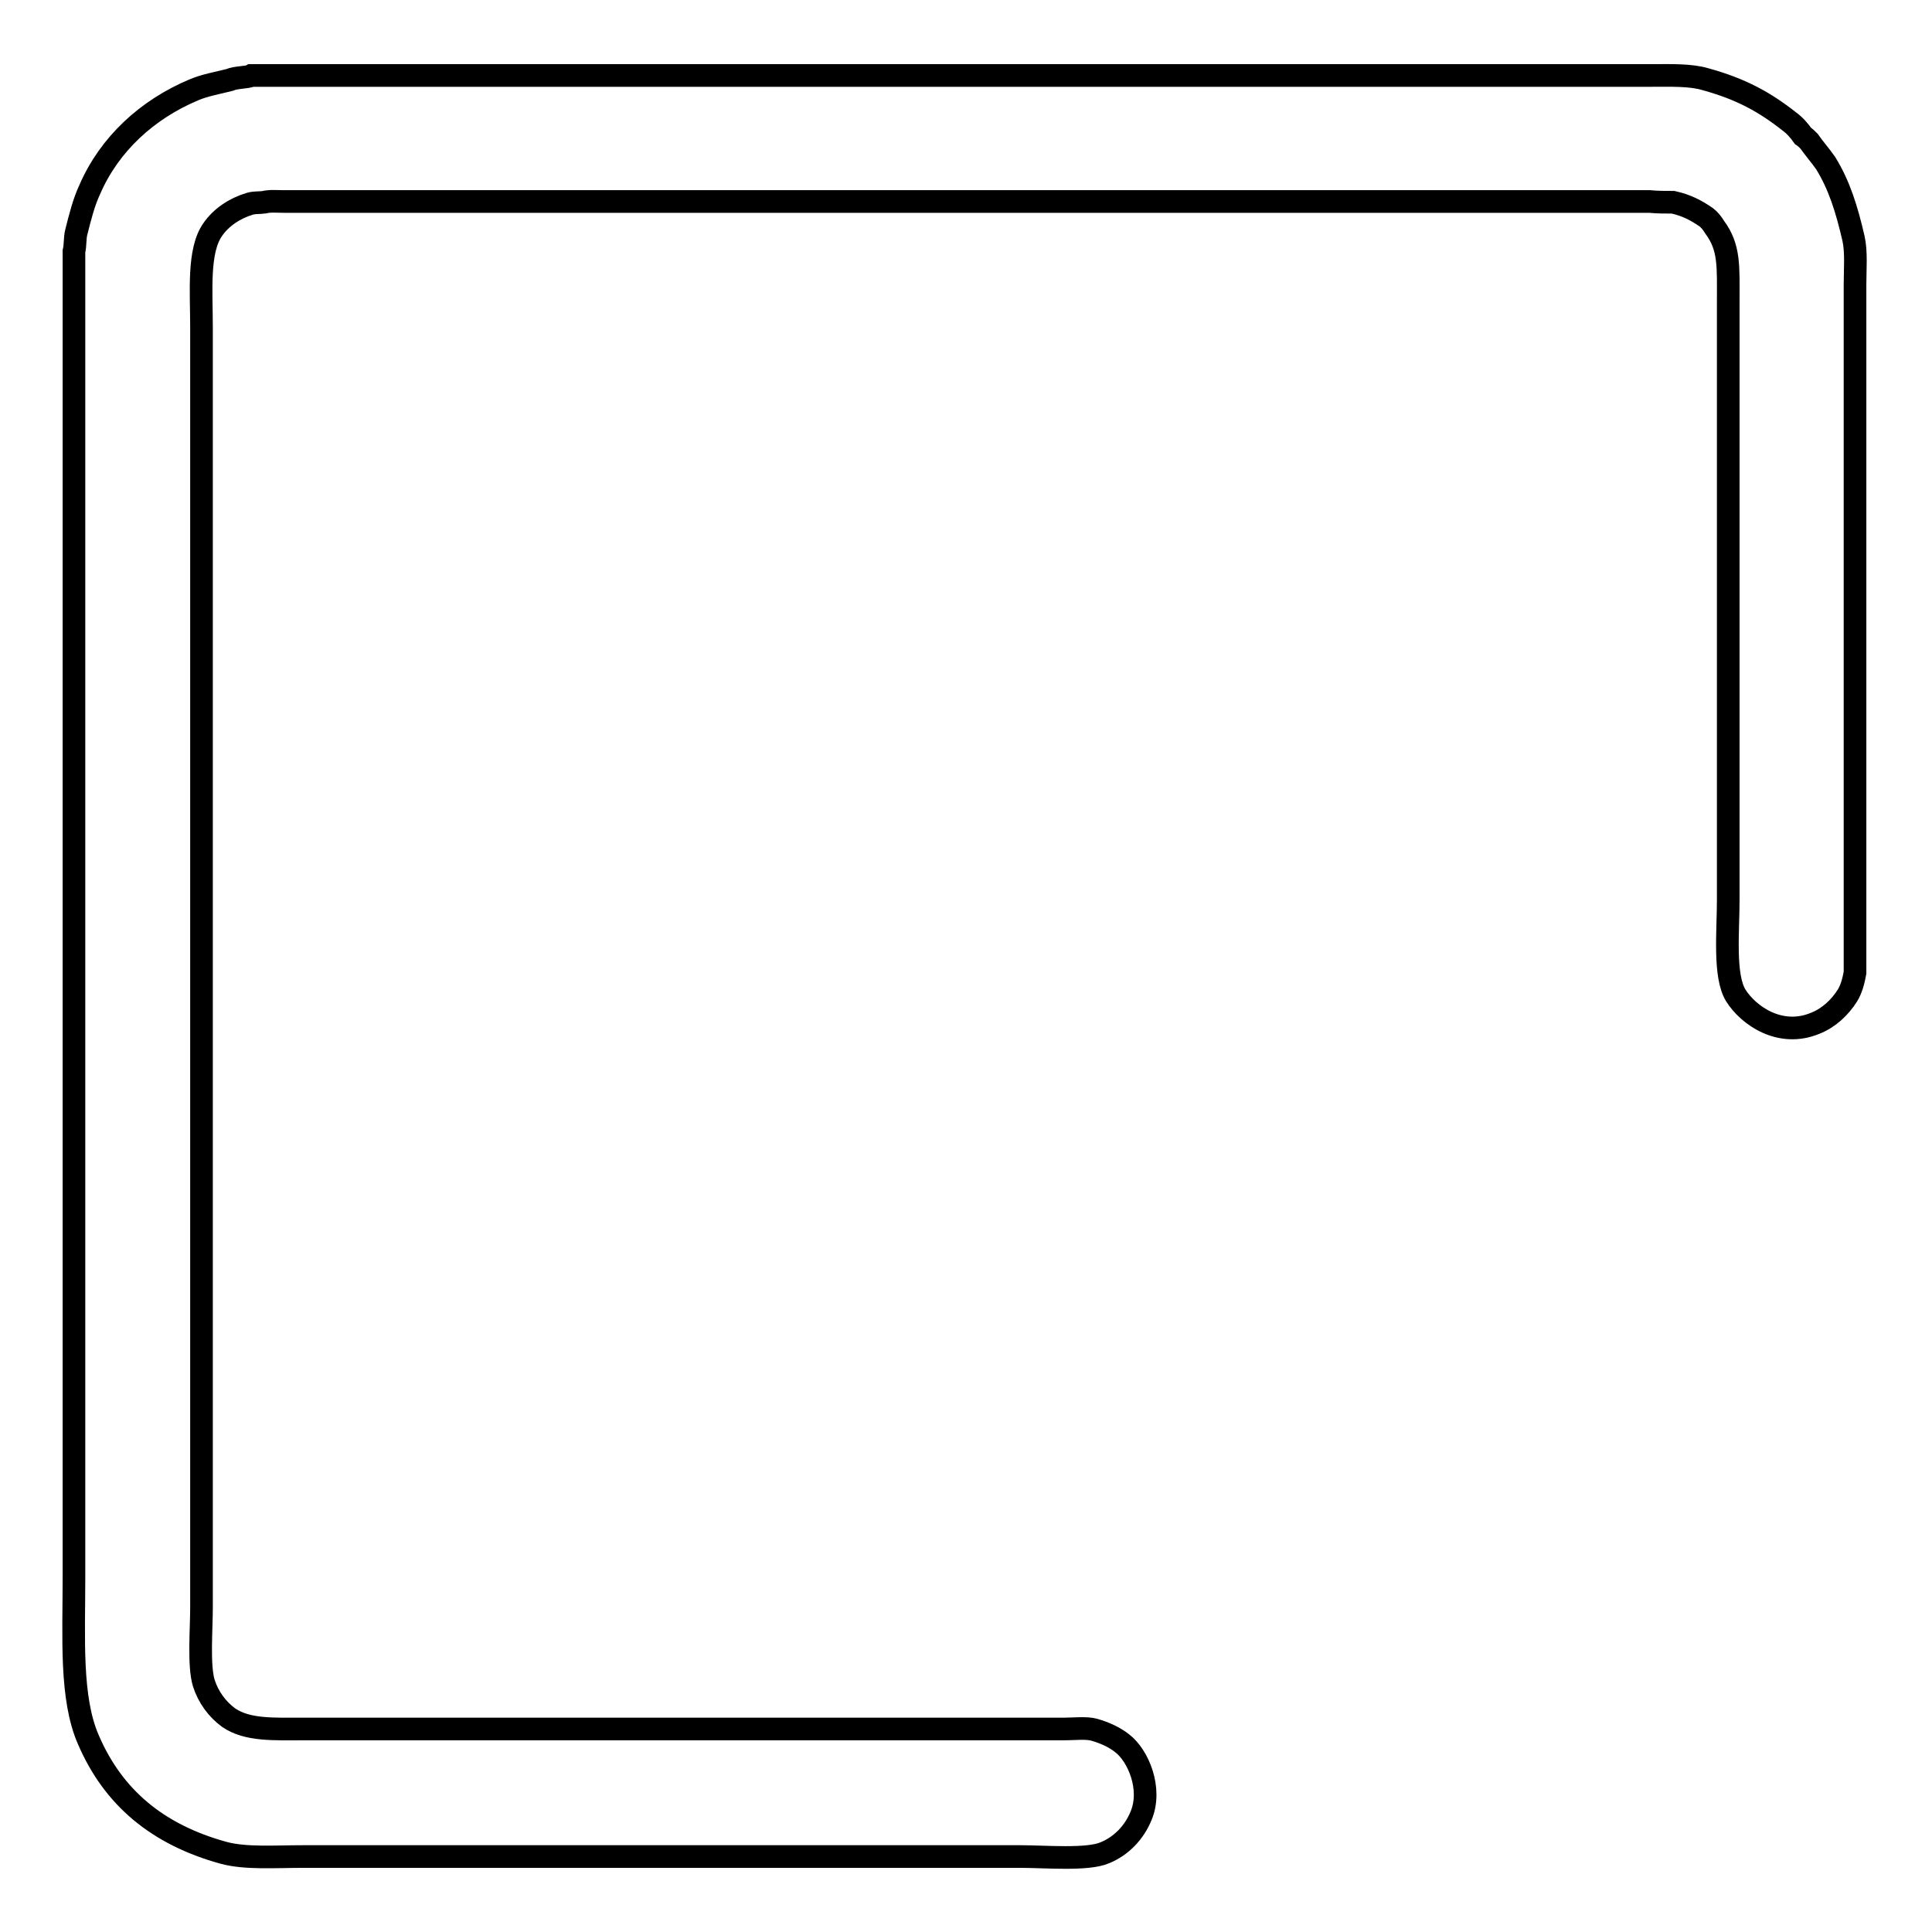 <?xml version="1.0" encoding="utf-8"?>
<!-- Svg Vector Icons : http://www.onlinewebfonts.com/icon -->
<!DOCTYPE svg PUBLIC "-//W3C//DTD SVG 1.1//EN" "http://www.w3.org/Graphics/SVG/1.1/DTD/svg11.dtd">
<svg version="1.1" xmlns="http://www.w3.org/2000/svg" xmlns:xlink="http://www.w3.org/1999/xlink" x="0px" y="0px" viewBox="0 0 256 256" enable-background="new 0 0 256 256" xml:space="preserve">
<g><g><path stroke-width="3" fill-opacity="0" stroke="#000000"  d="M33.3,10c48,0,96.1,0,144.1,0c10.8,0,21.6,0,32.3,0c3,0,6.1,0,9.1,0c2.6,0,5.2-0.1,7.2,0.5c4.7,1.3,7.8,3,11.1,5.6c0.7,0.5,1.3,1.2,1.8,1.9c0.3,0.2,0.6,0.5,0.8,0.7c0.7,1,1.5,1.9,2.2,2.9c1.8,2.9,2.8,6.1,3.7,10c0.4,1.8,0.2,4.1,0.2,6.1c0,3.9,0,7.8,0,11.6c0,10.5,0,20.9,0,31.3c0,12.1,0,24.2,0,36.3c0,4,0,8,0,12c-0.2,1.1-0.5,2.2-1,3c-1,1.6-2.5,3-4.3,3.7c-4.6,1.9-8.8-1-10.5-3.7c-1.6-2.6-1-8.5-1-12.6c0-22.3,0-44.6,0-66.9c0-4.2,0-8.3,0-12.5c0-4.6,0.2-7.1-1.8-9.8c-0.3-0.5-0.7-1-1.1-1.3c-1.3-0.9-2.6-1.6-4.4-2c-1,0-2.1,0-3.1-0.1c-2.2,0-4.3,0-6.5,0c-9.2,0-18.5,0-27.7,0c-37.1,0-74.3,0-111.4,0c-10,0-20.1,0-30.1,0c-1.7,0-3.5,0-5.2,0c-0.9,0-2-0.1-2.7,0.1c-0.7,0.1-1.2,0-1.9,0.2c-2,0.6-3.8,1.8-4.9,3.4c-2,2.8-1.5,8.2-1.5,13c0,9.5,0,19.1,0,28.6c0,37,0,74,0,111c0,10,0,20,0,30c0,2.9-0.4,7.7,0.3,10c0.6,1.9,1.8,3.5,3.3,4.6c2.5,1.7,5.9,1.5,10.1,1.5c6.1,0,12.3,0,18.4,0c24.7,0,49.5,0,74.2,0c2.7,0,5.3,0,8,0c1.3,0,2.9-0.2,4,0.1c1.4,0.4,2.7,1,3.7,1.8c2.1,1.6,4,6,2.5,9.6c-0.9,2.2-2.6,4-4.8,4.9c-2.3,1-7.9,0.5-11.2,0.5c-8.1,0-16.2,0-24.3,0c-17.4,0-34.8,0-52.1,0c-6.2,0-12.5,0-18.7,0c-3.6,0-7.6,0.3-10.5-0.5c-8.7-2.4-14.6-7.3-17.9-15c-2.4-5.5-1.9-13.5-1.9-21.4c0-13,0-26,0-39c0-33.3,0-66.6,0-99.8c0-8.9,0-17.8,0-26.6c0-3.4,0-6.9,0-10.4c0.2-0.8,0.1-1.7,0.3-2.5c0.5-2,1-4,1.8-5.7c2.6-6,7.6-10.6,13.8-13.2c1.4-0.6,3.1-0.9,4.7-1.3C31.3,10.2,32.8,10.3,33.3,10z"/></g></g>
</svg>